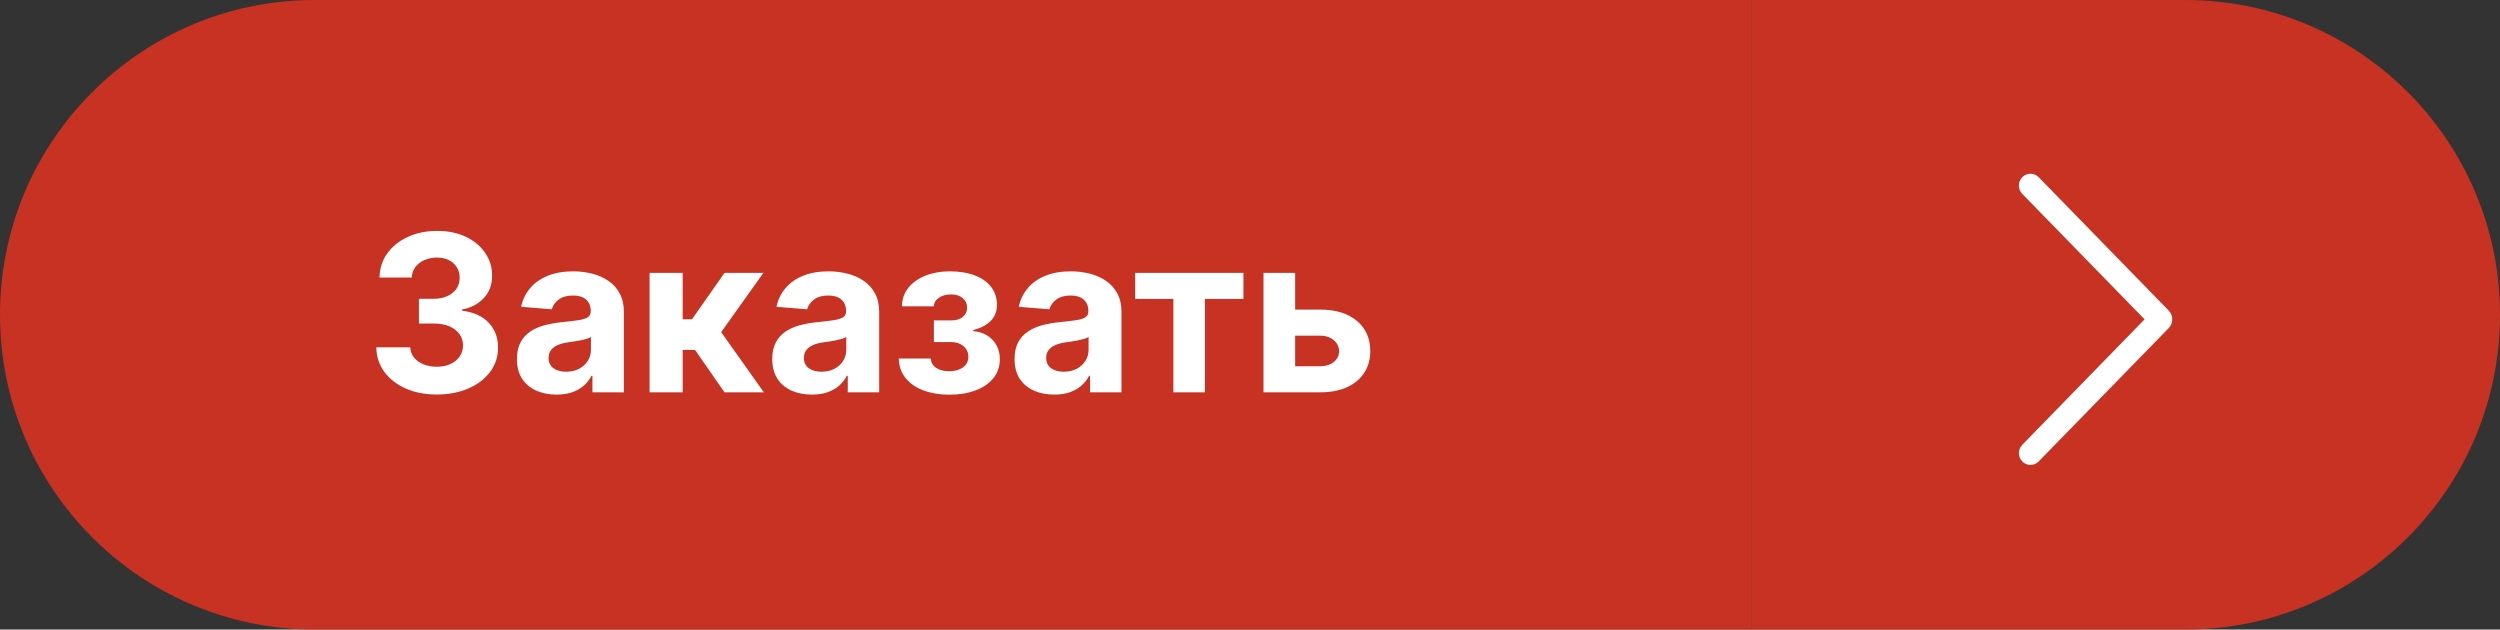 <?xml version="1.0" encoding="UTF-8"?> <svg xmlns="http://www.w3.org/2000/svg" width="274" height="69" viewBox="0 0 274 69" fill="none"><rect x="0" y="0" width="274" height="69" fill="#333333" stroke="none"/> <path d="M0 34.5C0 15.446 15.446 0 34.5 0H192V69H34.5C15.446 69 0 53.554 0 34.5Z" fill="#C73222"></path> <path d="M47.867 43.239C46.594 43.239 45.46 43.02 44.466 42.582C43.477 42.139 42.696 41.531 42.122 40.758C41.554 39.98 41.261 39.082 41.244 38.065H44.96C44.983 38.492 45.122 38.867 45.378 39.19C45.639 39.508 45.986 39.756 46.418 39.932C46.849 40.108 47.335 40.196 47.875 40.196C48.438 40.196 48.935 40.097 49.367 39.898C49.798 39.699 50.136 39.423 50.381 39.071C50.625 38.719 50.747 38.312 50.747 37.852C50.747 37.386 50.617 36.974 50.355 36.617C50.099 36.253 49.73 35.969 49.247 35.764C48.77 35.56 48.202 35.457 47.543 35.457H45.915V32.747H47.543C48.099 32.747 48.591 32.651 49.017 32.457C49.449 32.264 49.784 31.997 50.023 31.656C50.261 31.31 50.381 30.906 50.381 30.446C50.381 30.009 50.276 29.625 50.065 29.296C49.861 28.96 49.571 28.699 49.196 28.511C48.827 28.324 48.395 28.23 47.901 28.23C47.401 28.23 46.943 28.321 46.528 28.503C46.114 28.679 45.781 28.932 45.531 29.261C45.281 29.591 45.148 29.977 45.131 30.421H41.594C41.611 29.415 41.898 28.528 42.455 27.761C43.011 26.994 43.761 26.395 44.705 25.963C45.653 25.526 46.724 25.307 47.918 25.307C49.122 25.307 50.176 25.526 51.08 25.963C51.983 26.401 52.685 26.991 53.185 27.736C53.69 28.474 53.94 29.304 53.935 30.224C53.94 31.202 53.636 32.017 53.023 32.67C52.415 33.324 51.622 33.739 50.645 33.915V34.051C51.929 34.216 52.906 34.662 53.577 35.389C54.253 36.111 54.588 37.014 54.582 38.099C54.588 39.094 54.301 39.977 53.722 40.75C53.148 41.523 52.355 42.131 51.344 42.574C50.332 43.017 49.173 43.239 47.867 43.239ZM61.002 43.247C60.167 43.247 59.423 43.102 58.769 42.812C58.116 42.517 57.599 42.082 57.218 41.508C56.843 40.929 56.656 40.207 56.656 39.344C56.656 38.617 56.789 38.006 57.056 37.511C57.323 37.017 57.687 36.619 58.147 36.318C58.607 36.017 59.13 35.79 59.715 35.636C60.306 35.483 60.925 35.375 61.573 35.312C62.334 35.233 62.948 35.159 63.414 35.091C63.88 35.017 64.218 34.909 64.428 34.767C64.638 34.625 64.744 34.415 64.744 34.136V34.085C64.744 33.545 64.573 33.128 64.232 32.832C63.897 32.537 63.42 32.389 62.8 32.389C62.147 32.389 61.627 32.534 61.241 32.824C60.854 33.108 60.599 33.466 60.474 33.898L57.116 33.625C57.286 32.83 57.621 32.142 58.121 31.562C58.621 30.977 59.266 30.528 60.056 30.216C60.852 29.898 61.772 29.739 62.818 29.739C63.545 29.739 64.241 29.824 64.906 29.994C65.576 30.165 66.17 30.429 66.687 30.787C67.21 31.145 67.621 31.605 67.923 32.168C68.224 32.724 68.374 33.392 68.374 34.17V43H64.931V41.185H64.829C64.619 41.594 64.337 41.955 63.985 42.267C63.633 42.574 63.209 42.815 62.715 42.992C62.221 43.162 61.65 43.247 61.002 43.247ZM62.042 40.742C62.576 40.742 63.048 40.636 63.457 40.426C63.866 40.21 64.187 39.92 64.42 39.557C64.653 39.193 64.769 38.781 64.769 38.321V36.932C64.656 37.006 64.499 37.074 64.3 37.136C64.107 37.193 63.889 37.247 63.644 37.298C63.4 37.344 63.156 37.386 62.911 37.426C62.667 37.46 62.445 37.492 62.246 37.52C61.82 37.582 61.448 37.682 61.13 37.818C60.812 37.955 60.565 38.139 60.389 38.372C60.212 38.599 60.124 38.883 60.124 39.224C60.124 39.719 60.303 40.097 60.661 40.358C61.025 40.614 61.485 40.742 62.042 40.742ZM71.191 43V29.909H74.822V34.989H75.844L79.407 29.909H83.668L79.04 36.403L83.719 43H79.407L76.177 38.355H74.822V43H71.191ZM88.987 43.247C88.151 43.247 87.407 43.102 86.754 42.812C86.1 42.517 85.583 42.082 85.202 41.508C84.827 40.929 84.64 40.207 84.64 39.344C84.64 38.617 84.773 38.006 85.04 37.511C85.308 37.017 85.671 36.619 86.131 36.318C86.592 36.017 87.114 35.79 87.7 35.636C88.29 35.483 88.91 35.375 89.558 35.312C90.319 35.233 90.933 35.159 91.398 35.091C91.864 35.017 92.202 34.909 92.413 34.767C92.623 34.625 92.728 34.415 92.728 34.136V34.085C92.728 33.545 92.558 33.128 92.217 32.832C91.881 32.537 91.404 32.389 90.785 32.389C90.131 32.389 89.612 32.534 89.225 32.824C88.839 33.108 88.583 33.466 88.458 33.898L85.1 33.625C85.271 32.83 85.606 32.142 86.106 31.562C86.606 30.977 87.251 30.528 88.04 30.216C88.836 29.898 89.756 29.739 90.802 29.739C91.529 29.739 92.225 29.824 92.89 29.994C93.56 30.165 94.154 30.429 94.671 30.787C95.194 31.145 95.606 31.605 95.907 32.168C96.208 32.724 96.359 33.392 96.359 34.17V43H92.915V41.185H92.813C92.603 41.594 92.322 41.955 91.969 42.267C91.617 42.574 91.194 42.815 90.7 42.992C90.205 43.162 89.634 43.247 88.987 43.247ZM90.026 40.742C90.56 40.742 91.032 40.636 91.441 40.426C91.85 40.21 92.171 39.92 92.404 39.557C92.637 39.193 92.754 38.781 92.754 38.321V36.932C92.64 37.006 92.484 37.074 92.285 37.136C92.092 37.193 91.873 37.247 91.629 37.298C91.384 37.344 91.14 37.386 90.896 37.426C90.651 37.46 90.43 37.492 90.231 37.52C89.805 37.582 89.433 37.682 89.114 37.818C88.796 37.955 88.549 38.139 88.373 38.372C88.197 38.599 88.109 38.883 88.109 39.224C88.109 39.719 88.288 40.097 88.646 40.358C89.009 40.614 89.469 40.742 90.026 40.742ZM98.502 39.293H102.022C102.039 39.724 102.232 40.065 102.602 40.315C102.971 40.565 103.448 40.69 104.033 40.69C104.624 40.69 105.121 40.554 105.525 40.281C105.928 40.003 106.13 39.605 106.13 39.088C106.13 38.77 106.05 38.494 105.891 38.261C105.732 38.023 105.511 37.835 105.227 37.699C104.942 37.562 104.613 37.494 104.238 37.494H102.354V35.117H104.238C104.8 35.117 105.232 34.986 105.533 34.724C105.84 34.463 105.994 34.136 105.994 33.744C105.994 33.301 105.835 32.946 105.516 32.679C105.204 32.406 104.781 32.27 104.246 32.27C103.707 32.27 103.258 32.392 102.9 32.636C102.548 32.875 102.366 33.188 102.354 33.574H98.852C98.863 32.79 99.099 32.111 99.559 31.537C100.025 30.963 100.65 30.52 101.434 30.207C102.224 29.895 103.107 29.739 104.085 29.739C105.153 29.739 106.073 29.889 106.846 30.19C107.624 30.486 108.221 30.909 108.636 31.46C109.056 32.011 109.266 32.668 109.266 33.429C109.266 34.122 109.039 34.702 108.585 35.168C108.13 35.633 107.494 35.966 106.675 36.165V36.301C107.215 36.335 107.704 36.48 108.141 36.736C108.579 36.992 108.928 37.344 109.19 37.793C109.451 38.236 109.582 38.761 109.582 39.369C109.582 40.182 109.343 40.878 108.866 41.457C108.394 42.037 107.741 42.483 106.906 42.795C106.076 43.102 105.124 43.256 104.05 43.256C103.005 43.256 102.067 43.105 101.238 42.804C100.414 42.497 99.758 42.048 99.269 41.457C98.786 40.867 98.531 40.145 98.502 39.293ZM115.541 43.247C114.706 43.247 113.962 43.102 113.308 42.812C112.655 42.517 112.138 42.082 111.757 41.508C111.382 40.929 111.195 40.207 111.195 39.344C111.195 38.617 111.328 38.006 111.595 37.511C111.862 37.017 112.226 36.619 112.686 36.318C113.146 36.017 113.669 35.79 114.254 35.636C114.845 35.483 115.464 35.375 116.112 35.312C116.874 35.233 117.487 35.159 117.953 35.091C118.419 35.017 118.757 34.909 118.967 34.767C119.178 34.625 119.283 34.415 119.283 34.136V34.085C119.283 33.545 119.112 33.128 118.771 32.832C118.436 32.537 117.959 32.389 117.339 32.389C116.686 32.389 116.166 32.534 115.78 32.824C115.393 33.108 115.138 33.466 115.013 33.898L111.655 33.625C111.825 32.83 112.161 32.142 112.661 31.562C113.161 30.977 113.805 30.528 114.595 30.216C115.391 29.898 116.311 29.739 117.357 29.739C118.084 29.739 118.78 29.824 119.445 29.994C120.115 30.165 120.709 30.429 121.226 30.787C121.749 31.145 122.161 31.605 122.462 32.168C122.763 32.724 122.913 33.392 122.913 34.17V43H119.47V41.185H119.368C119.158 41.594 118.876 41.955 118.524 42.267C118.172 42.574 117.749 42.815 117.254 42.992C116.76 43.162 116.189 43.247 115.541 43.247ZM116.581 40.742C117.115 40.742 117.587 40.636 117.996 40.426C118.405 40.21 118.726 39.92 118.959 39.557C119.192 39.193 119.308 38.781 119.308 38.321V36.932C119.195 37.006 119.038 37.074 118.839 37.136C118.646 37.193 118.428 37.247 118.183 37.298C117.939 37.344 117.695 37.386 117.45 37.426C117.206 37.46 116.984 37.492 116.786 37.52C116.359 37.582 115.987 37.682 115.669 37.818C115.351 37.955 115.104 38.139 114.928 38.372C114.751 38.599 114.663 38.883 114.663 39.224C114.663 39.719 114.842 40.097 115.2 40.358C115.564 40.614 116.024 40.742 116.581 40.742ZM124.415 32.764V29.909H136.279V32.764H132.06V43H128.6V32.764H124.415ZM140.756 33.932H144.668C146.401 33.932 147.753 34.347 148.724 35.176C149.696 36 150.182 37.102 150.182 38.483C150.182 39.381 149.963 40.17 149.526 40.852C149.088 41.528 148.457 42.057 147.634 42.438C146.81 42.812 145.821 43 144.668 43H138.48V29.909H141.949V40.145H144.668C145.276 40.145 145.776 39.992 146.168 39.685C146.56 39.378 146.759 38.986 146.764 38.508C146.759 38.003 146.56 37.591 146.168 37.273C145.776 36.949 145.276 36.787 144.668 36.787H140.756V33.932Z" fill="white"></path> <path d="M274 34.5C274 53.554 258.554 69 239.5 69L192 69L192 4.60726e-07L239.5 4.61331e-06C258.554 6.27905e-06 274 15.446 274 34.5Z" fill="#C73222"></path> <path d="M221.646 21.256L235.044 35L221.646 48.745C221.407 48.99 221.272 49.32 221.272 49.663C221.272 50.006 221.407 50.336 221.646 50.581C221.763 50.7 221.902 50.795 222.055 50.859C222.209 50.924 222.374 50.957 222.54 50.957C222.707 50.957 222.871 50.924 223.025 50.859C223.178 50.795 223.317 50.7 223.434 50.581L237.69 35.96C237.94 35.703 238.08 35.359 238.08 35C238.08 34.641 237.94 34.297 237.69 34.04L223.437 19.419C223.32 19.299 223.181 19.204 223.027 19.139C222.873 19.074 222.707 19.04 222.54 19.04C222.373 19.04 222.208 19.074 222.054 19.139C221.9 19.204 221.76 19.299 221.644 19.419C221.404 19.664 221.27 19.994 221.27 20.337C221.27 20.68 221.404 21.01 221.644 21.256L221.646 21.256Z" fill="white"></path> </svg> 